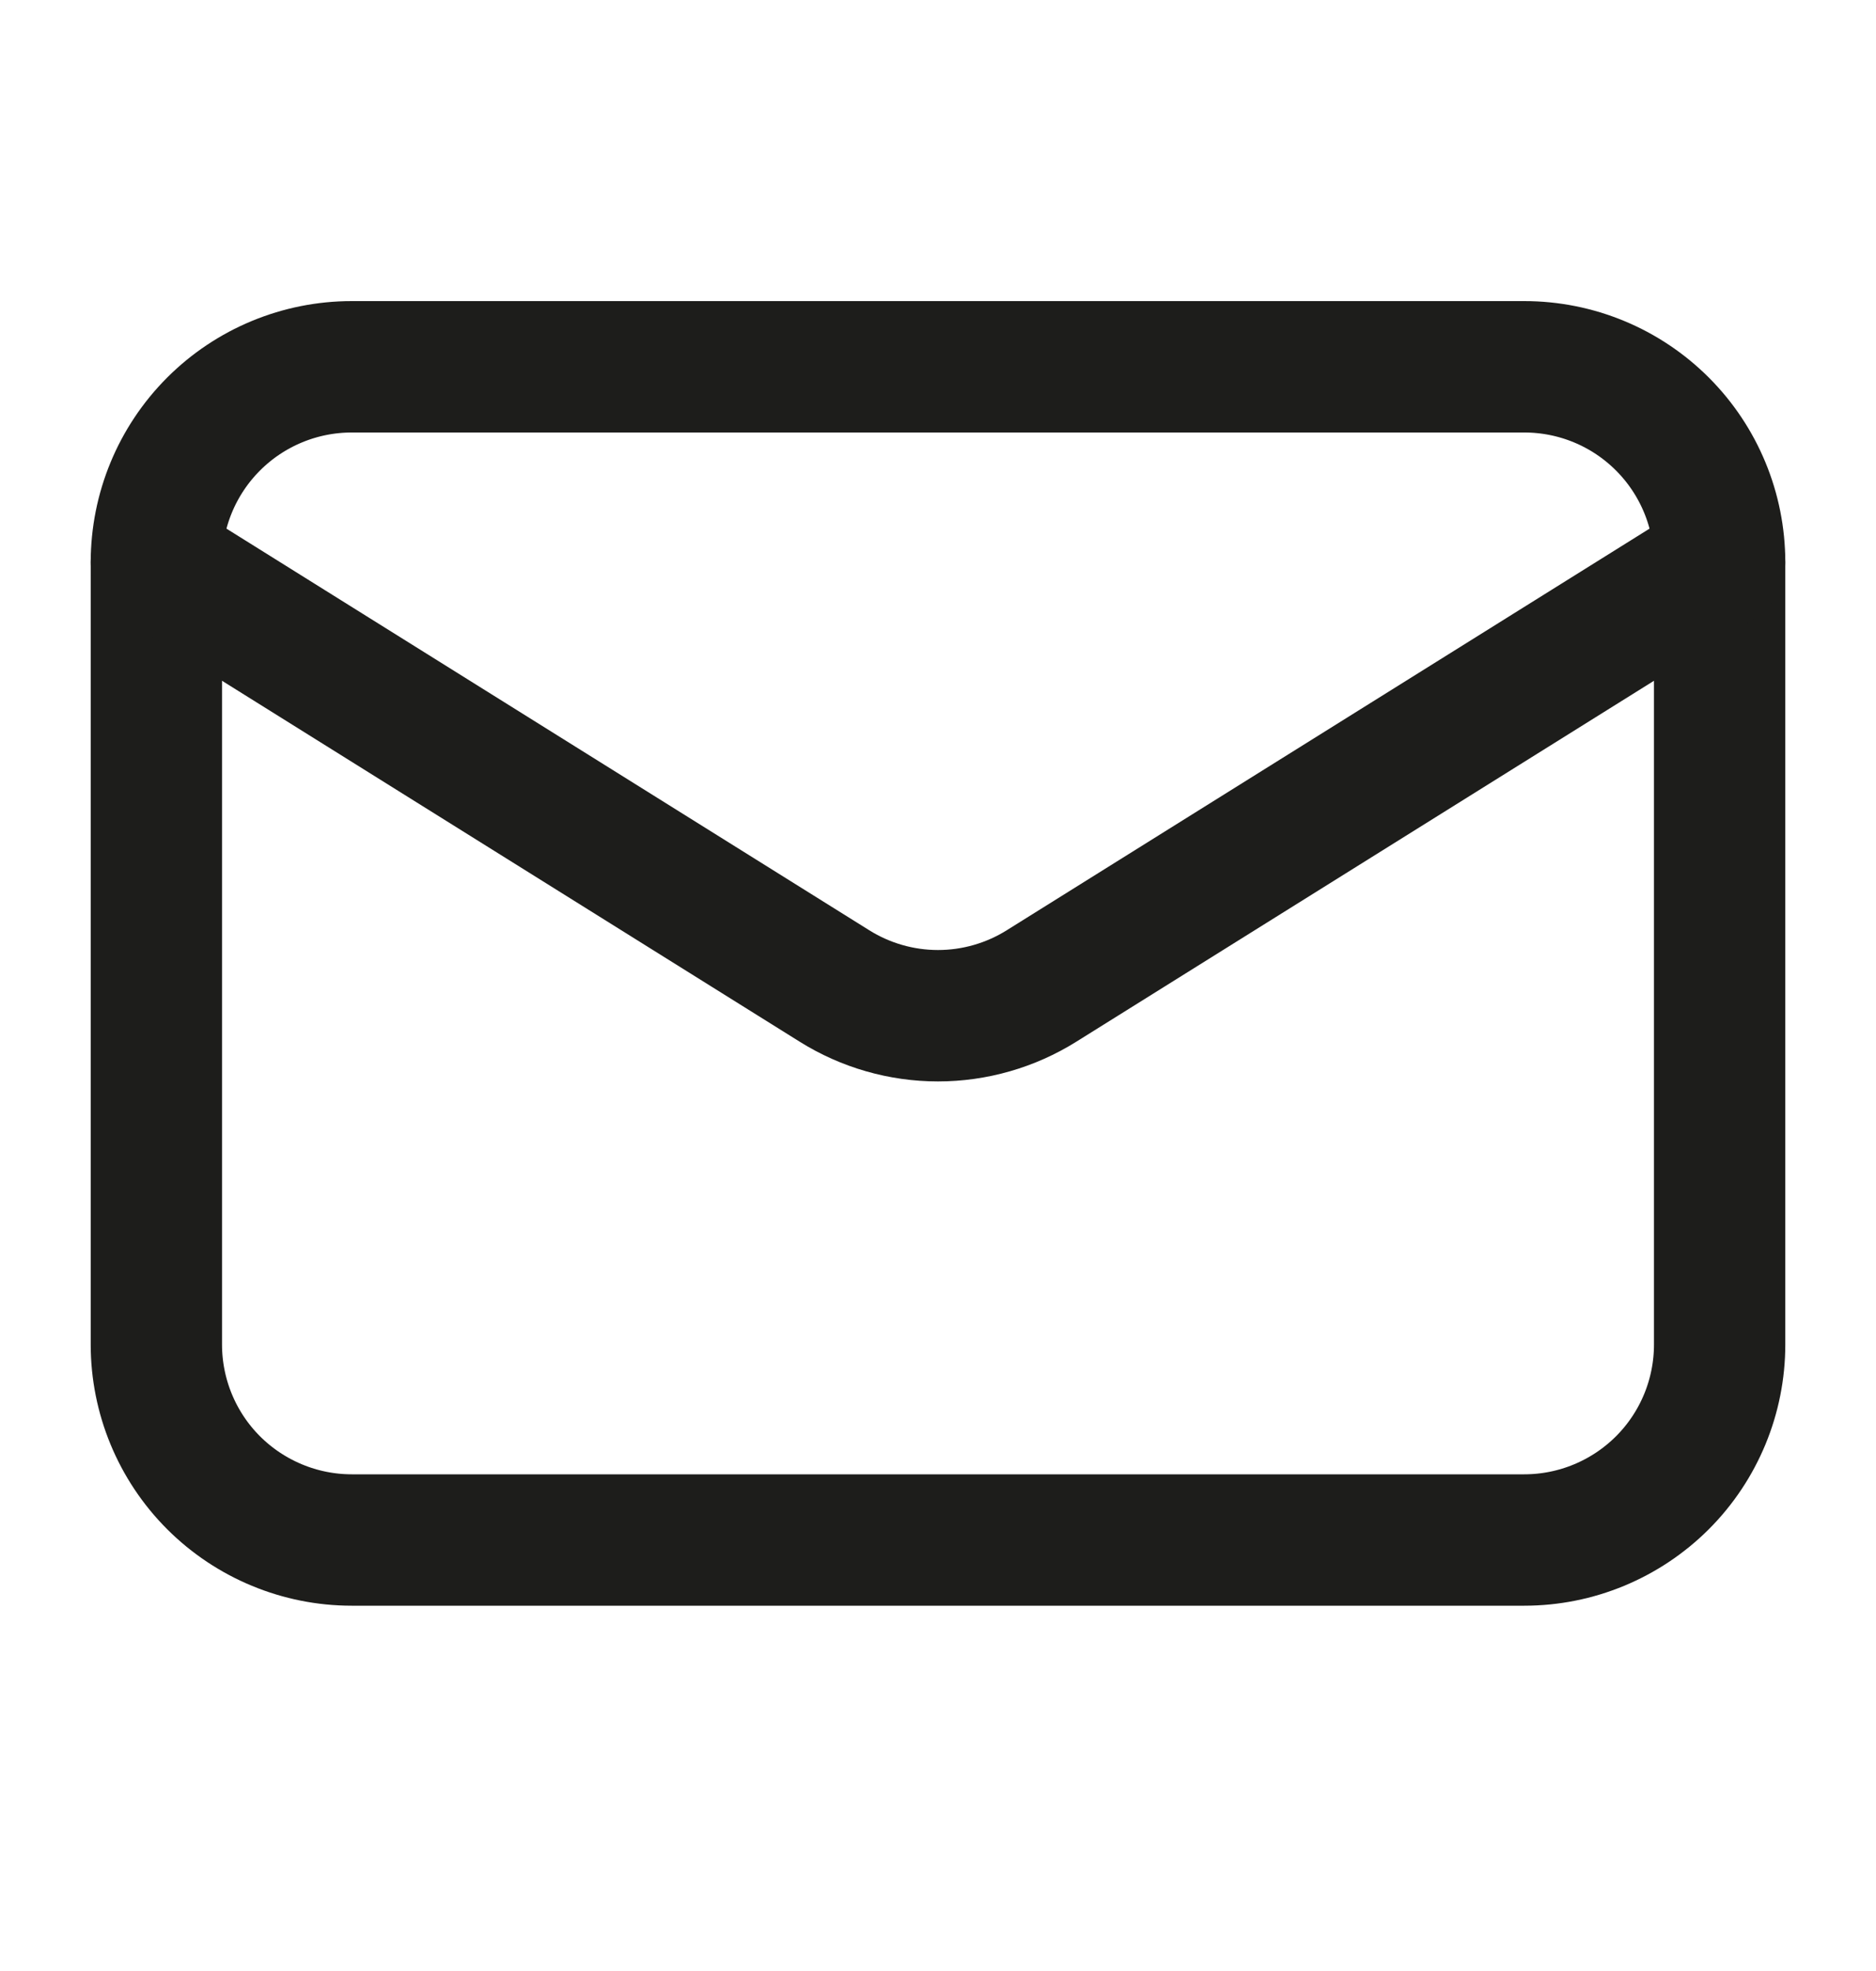 <svg width="20" height="21" viewBox="0 0 20 21" fill="none" xmlns="http://www.w3.org/2000/svg">
<path d="M18.333 5.991V14.325C18.333 14.877 18.114 15.407 17.723 15.798C17.332 16.188 16.803 16.408 16.25 16.408H3.75C3.198 16.408 2.668 16.188 2.277 15.798C1.886 15.407 1.667 14.877 1.667 14.325V5.991" stroke="#1D1D1B" stroke-width="1.4" stroke-linecap="round" stroke-linejoin="round"/>
<path d="M18.333 5.991C18.333 5.439 18.114 4.909 17.723 4.518C17.332 4.127 16.803 3.908 16.25 3.908H3.75C3.198 3.908 2.668 4.127 2.277 4.518C1.886 4.909 1.667 5.439 1.667 5.991L8.896 10.505C9.227 10.712 9.61 10.822 10 10.822C10.39 10.822 10.773 10.712 11.104 10.505L18.333 5.991Z" stroke="#1D1D1B" stroke-width="1.4" stroke-linecap="round" stroke-linejoin="round"/>
</svg>
